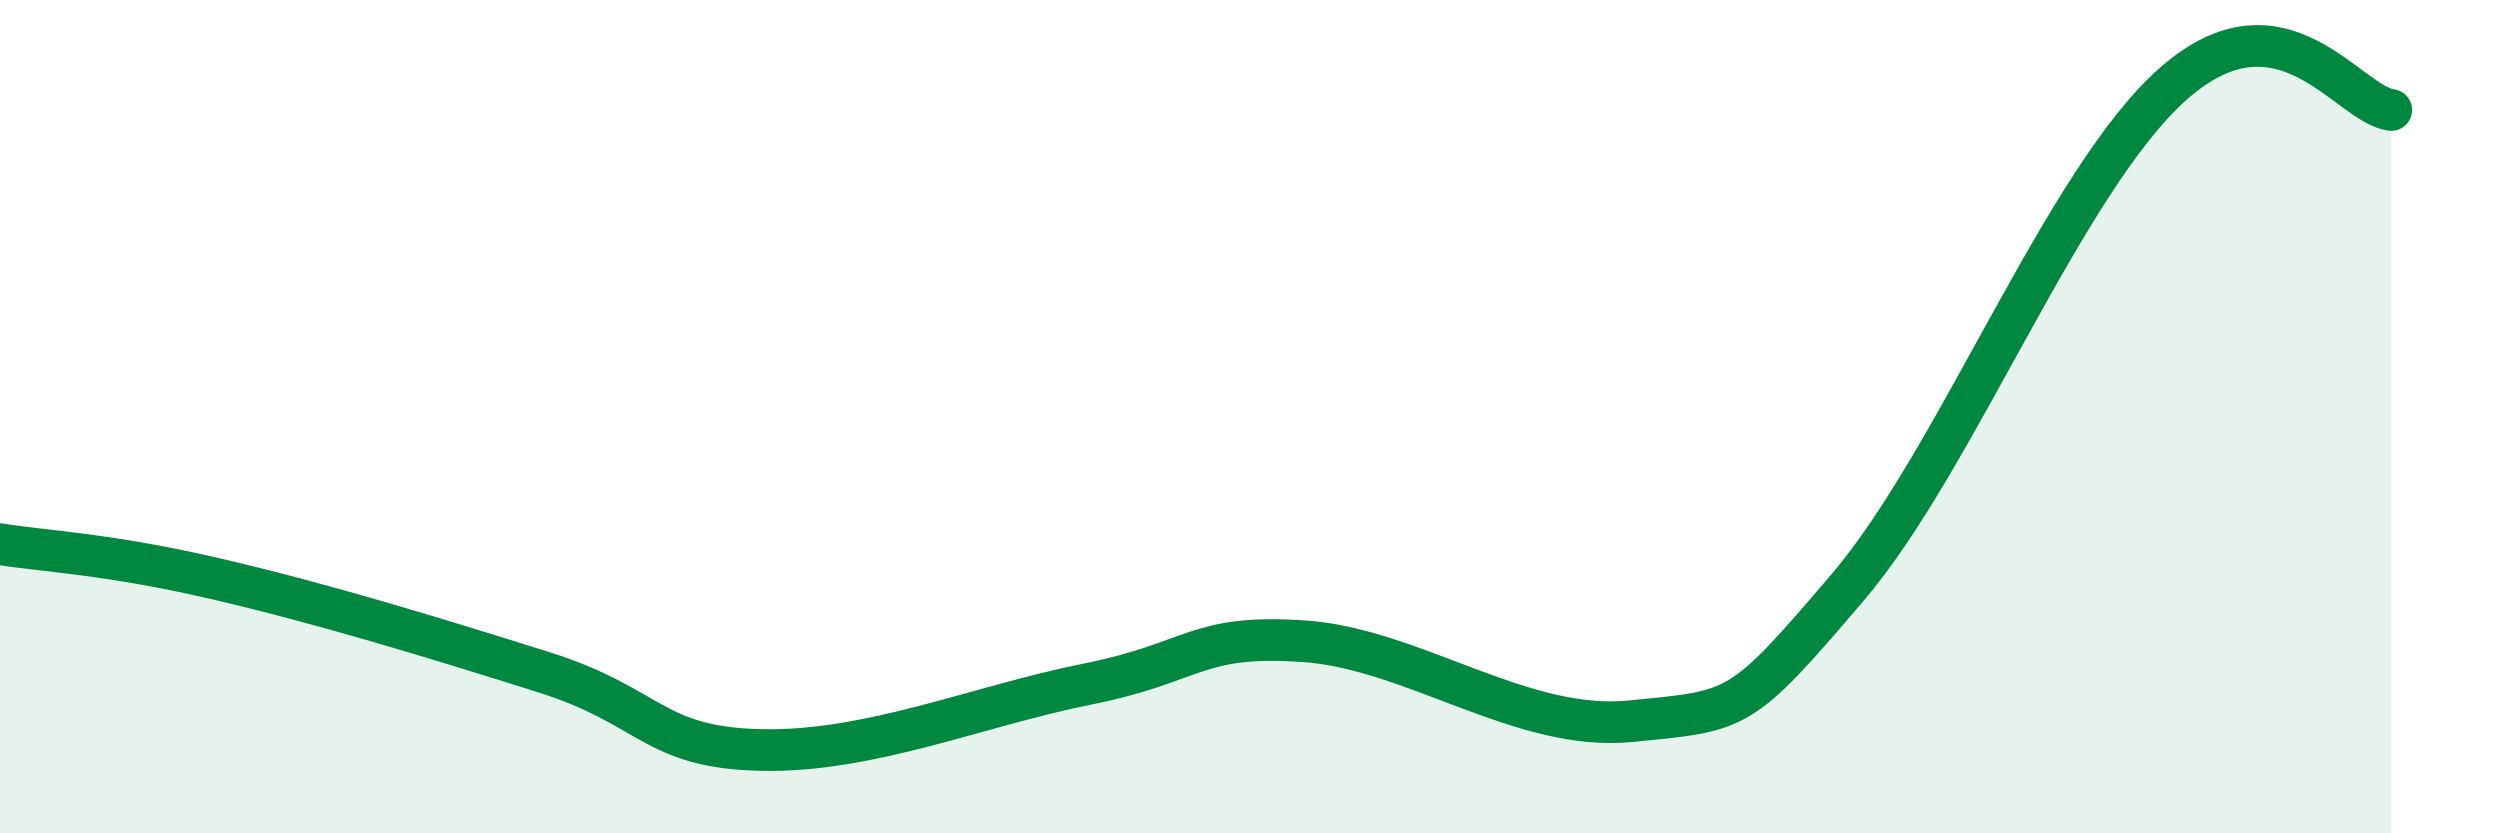 
    <svg width="60" height="20" viewBox="0 0 60 20" xmlns="http://www.w3.org/2000/svg">
      <path
        d="M 0,13.06 C 1.04,13.23 2.61,13.29 5.22,13.9 C 7.83,14.51 10.43,15.31 13.04,16.13 C 15.65,16.95 15.65,17.94 18.26,18 C 20.87,18.06 23.48,16.94 26.09,16.42 C 28.7,15.9 28.69,15.21 31.3,15.39 C 33.91,15.57 36.52,17.57 39.13,17.31 C 41.74,17.05 41.74,17.15 44.35,14.09 C 46.96,11.03 49.56,4.29 52.17,2 C 54.78,-0.29 56.35,2.51 57.39,2.64L57.39 20L0 20Z"
        fill="#008740"
        opacity="0.1"
        stroke-linecap="round"
        stroke-linejoin="round"
      />
      <path
        d="M 0,13.06 C 1.04,13.23 2.61,13.29 5.22,13.9 C 7.83,14.51 10.43,15.31 13.04,16.13 C 15.65,16.95 15.65,17.94 18.26,18 C 20.87,18.06 23.48,16.94 26.09,16.42 C 28.7,15.9 28.69,15.21 31.3,15.39 C 33.91,15.57 36.52,17.57 39.13,17.31 C 41.74,17.05 41.74,17.15 44.35,14.09 C 46.96,11.03 49.56,4.29 52.17,2 C 54.78,-0.29 56.35,2.51 57.39,2.64"
        stroke="#008740"
        stroke-width="1"
        fill="none"
        stroke-linecap="round"
        stroke-linejoin="round"
      />
    </svg>
  